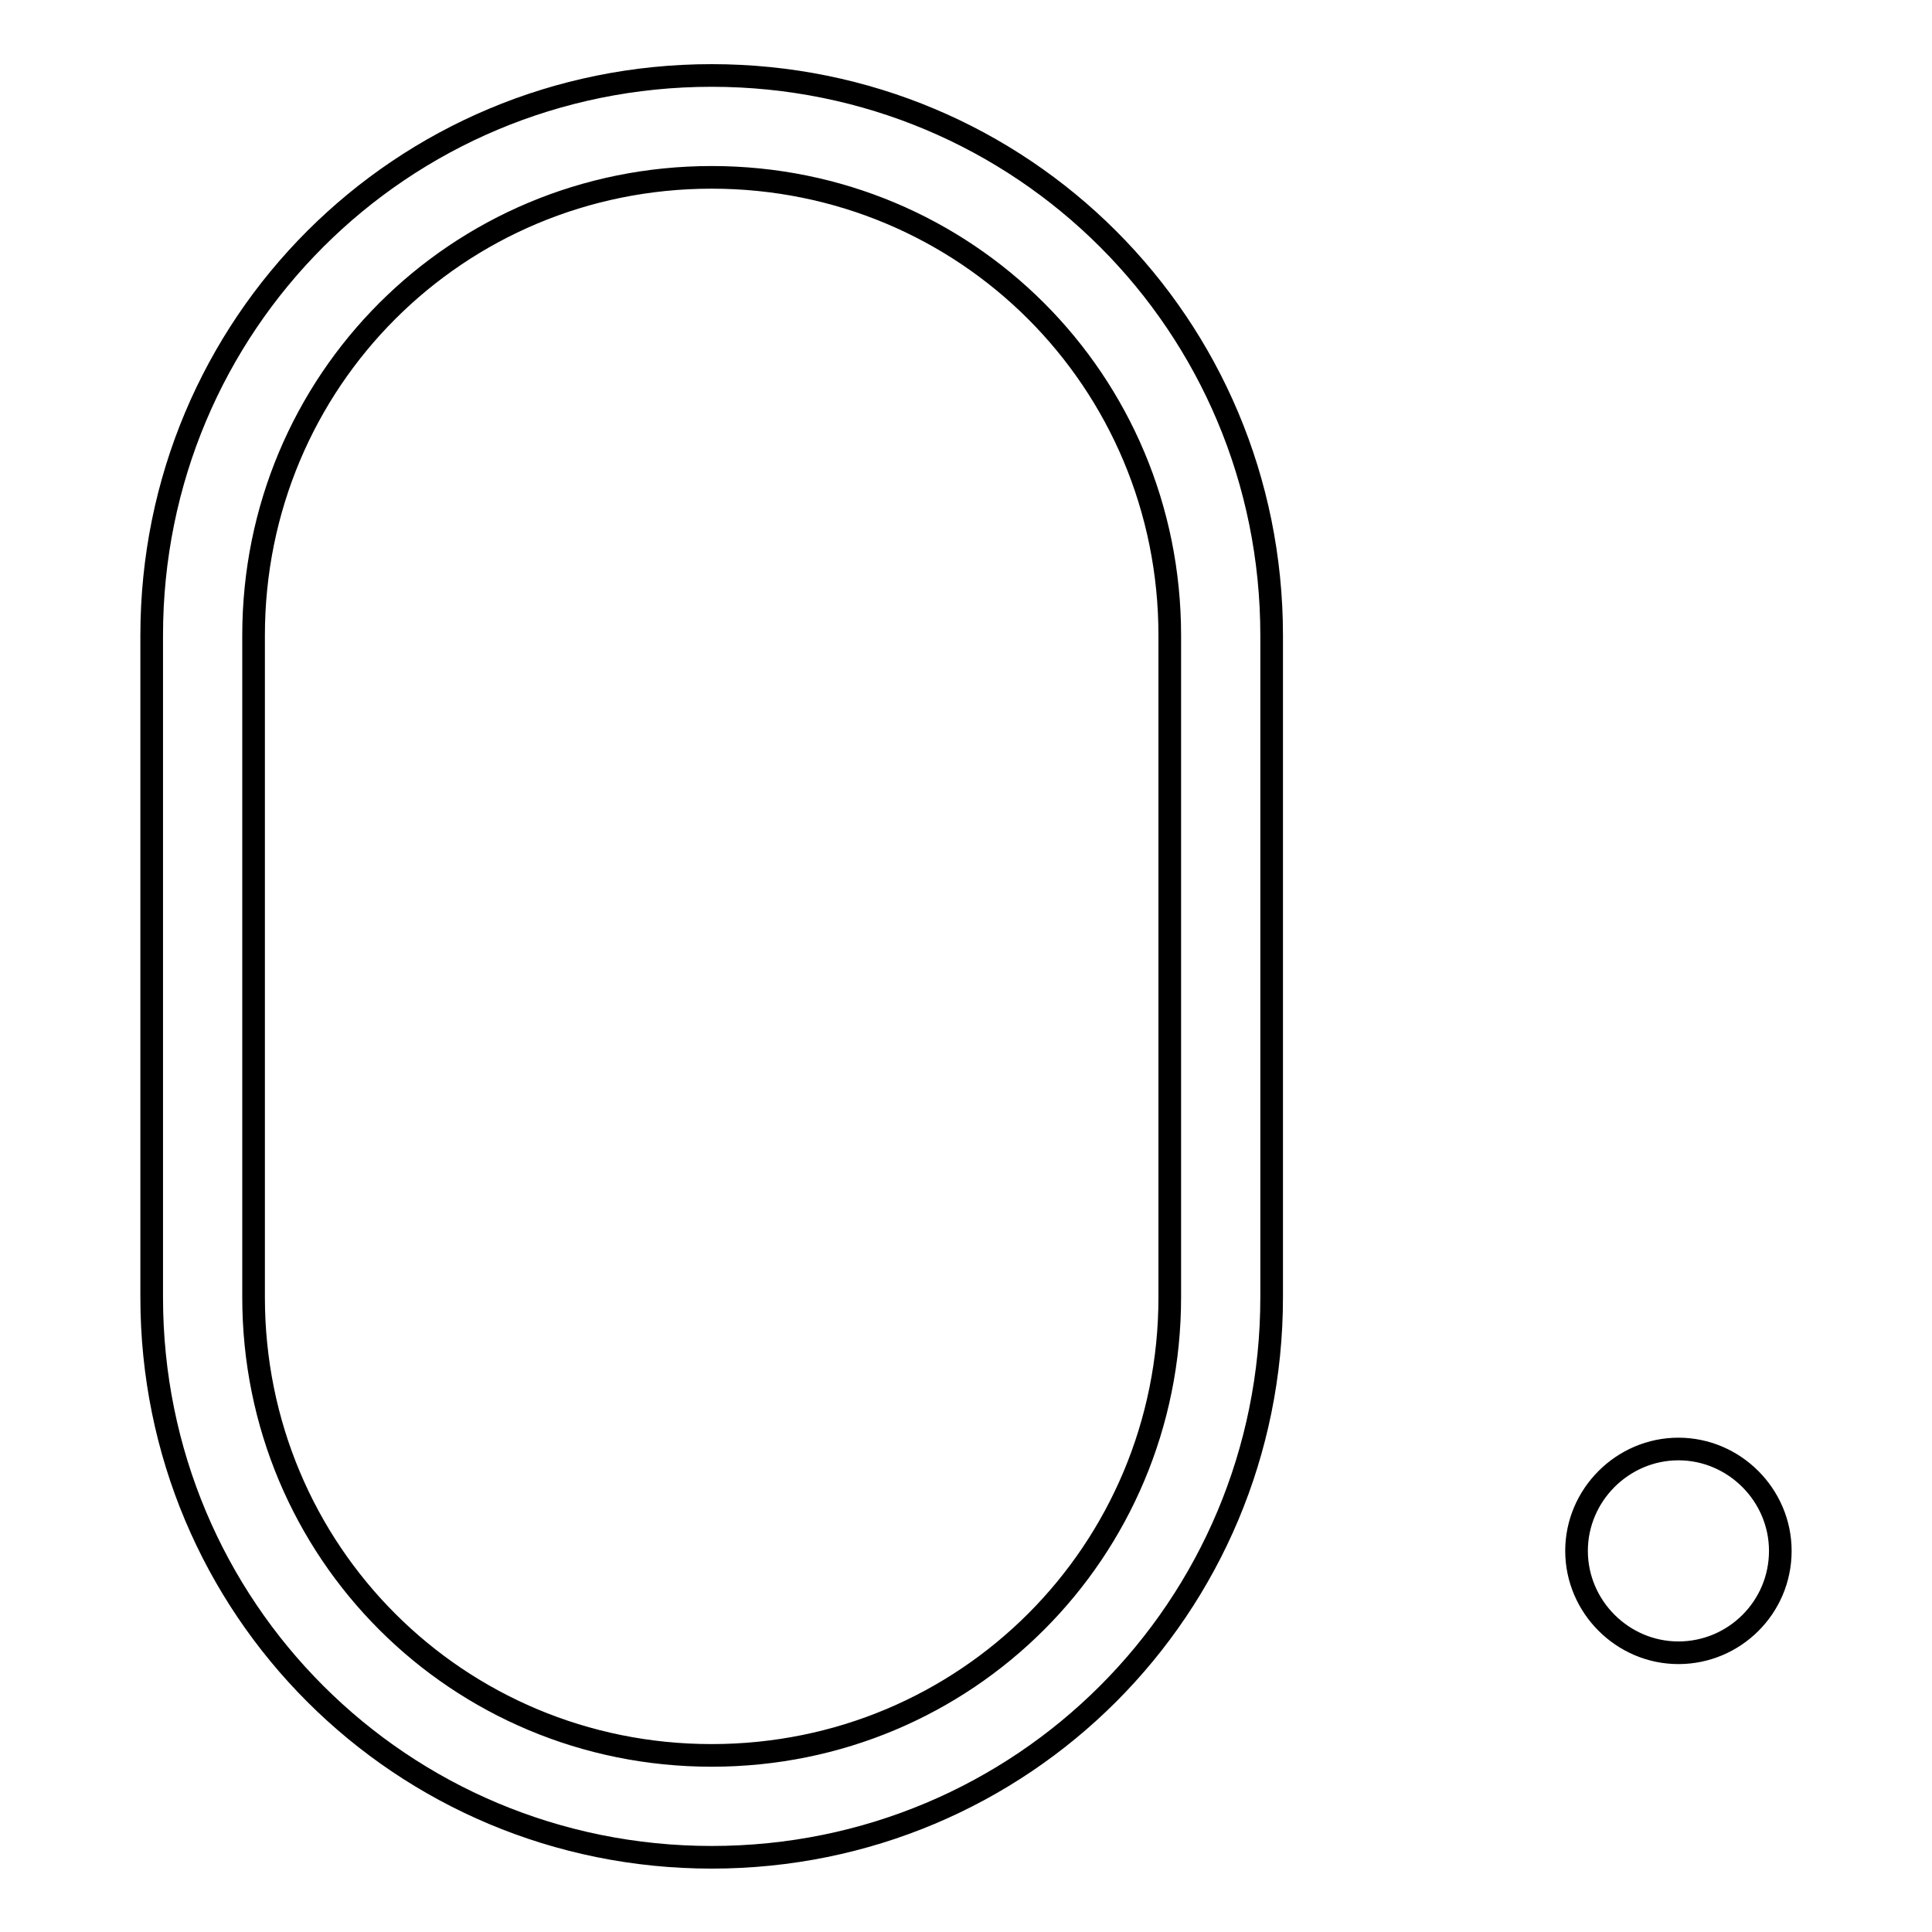 <?xml version="1.0" encoding="utf-8"?>
<!-- Svg Vector Icons : http://www.onlinewebfonts.com/icon -->
<!DOCTYPE svg PUBLIC "-//W3C//DTD SVG 1.1//EN" "http://www.w3.org/Graphics/SVG/1.1/DTD/svg11.dtd">
<svg version="1.1" xmlns="http://www.w3.org/2000/svg" xmlns:xlink="http://www.w3.org/1999/xlink" x="0px" y="0px" viewBox="0 0 256 256" enable-background="new 0 0 256 256" xml:space="preserve">
<g> <path stroke-width="3" fill-opacity="0" stroke="#000000"  d="M33.6,84.2v87.7c0,33.7,27,60.7,60.7,60.7s60.7-27,60.7-60.7V84.2c0-33.7-27-60.7-60.7-60.7 S33.6,50.5,33.6,84.2z M20.1,84.2C20.1,43,53.2,10,94.3,10c41.1,0,74.2,33,74.2,74.2v87.7c0,41.1-33,74.2-74.2,74.2 c-41.1,0-74.2-33-74.2-74.2V84.2z M222.4,219c-7.4,0-13.5-6.1-13.5-13.5c0-7.4,6.1-13.5,13.5-13.5s13.5,6.1,13.5,13.5 C235.9,213,229.8,219,222.4,219z"/></g>
</svg>